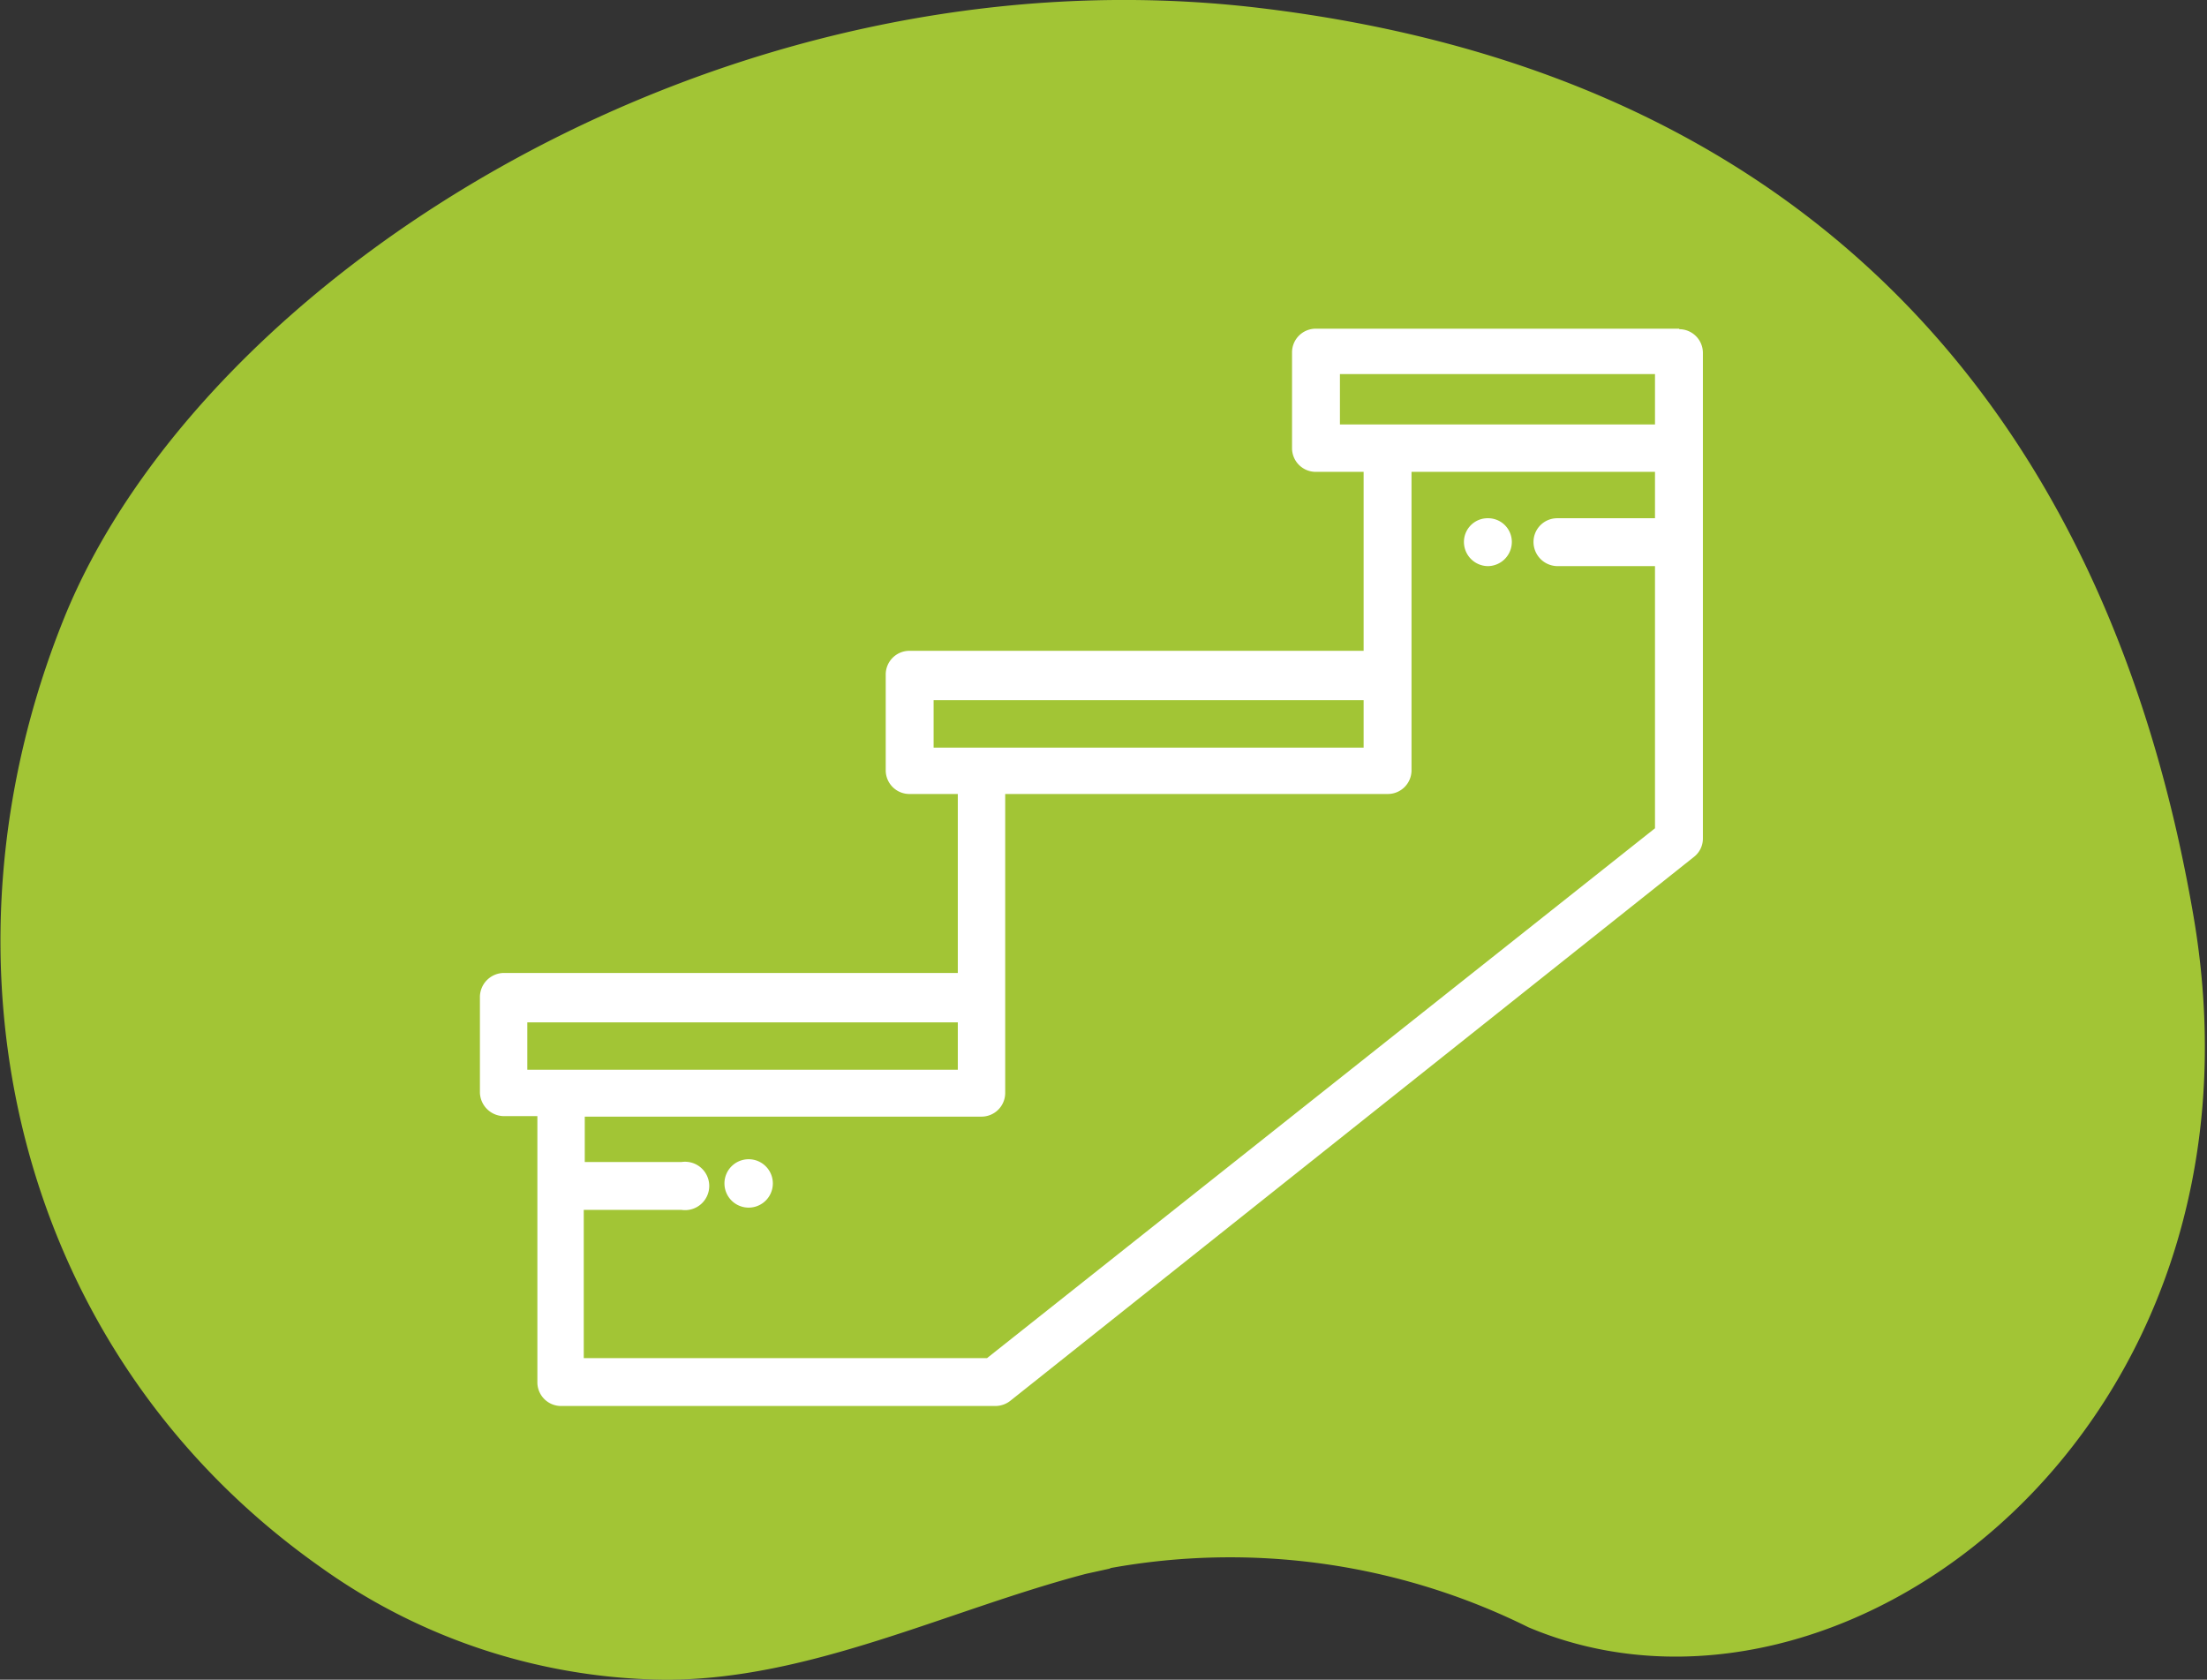 <svg xmlns="http://www.w3.org/2000/svg" xmlns:xlink="http://www.w3.org/1999/xlink" viewBox="0 0 43.78 33.32"><rect x="0" y="0" width="43.78" height="33.32" fill="#333333" stroke="none"/><defs><clipPath id="clip-path" transform="translate(0 0)"><rect width="43.78" height="33.32" style="fill:none"/></clipPath></defs><g id="Layer_2" data-name="Layer 2"><g id="Layer_1-2" data-name="Layer 1"><g style="clip-path:url(#clip-path)"><path d="M22,31.11a13.31,13.31,0,0,1,8.32,1.17c6.22,2.63,14.94-3.94,13.19-14.12S35.67,1.44,25,.16,4,5.47,1.26,12.29.31,26.82,6.35,31.08a11.94,11.94,0,0,0,6.86,2.24c2.86,0,5.59-1.38,8.33-2.1l.5-.11" transform="translate(0 0)" style="fill:#a2c535"/><path d="M32.83,8.42H26.58v-1h6.25Zm0,1.86H30.89a.47.47,0,0,0-.47.47.48.48,0,0,0,.47.48h1.94v5.2L19.58,26.94h-8V24h1.94a.48.48,0,1,0,0-.95H11.6v-.9h7.87a.47.47,0,0,0,.47-.47V15.75h7.59a.47.47,0,0,0,.47-.47V9.36h4.83Zm-22.37,10H19v.94H10.46Zm8.06-6.39h8.53v.94H18.52ZM33.31,6.52H26.1a.47.47,0,0,0-.47.47v1.9a.47.47,0,0,0,.47.47h.95v3.55h-9a.47.47,0,0,0-.48.47v1.9a.47.47,0,0,0,.48.47H19V19.3H10a.48.48,0,0,0-.48.47v1.9a.48.48,0,0,0,.48.47h.66v5.27a.47.47,0,0,0,.48.48h8.61a.48.48,0,0,0,.3-.11L33.6,17a.46.46,0,0,0,.18-.37V7a.47.47,0,0,0-.47-.47" transform="translate(0 0)" style="fill:#fff"/><path d="M14.92,23h0a.48.48,0,1,0,0,.95h0a.48.48,0,0,0,0-.95" transform="translate(0 0)" style="fill:#fff"/><path d="M29.52,11.23h0a.48.48,0,0,0,.47-.48.47.47,0,0,0-.47-.47h0a.47.47,0,0,0-.48.47.48.48,0,0,0,.48.48" transform="translate(0 0)" style="fill:#fff"/></g></g></g></svg>